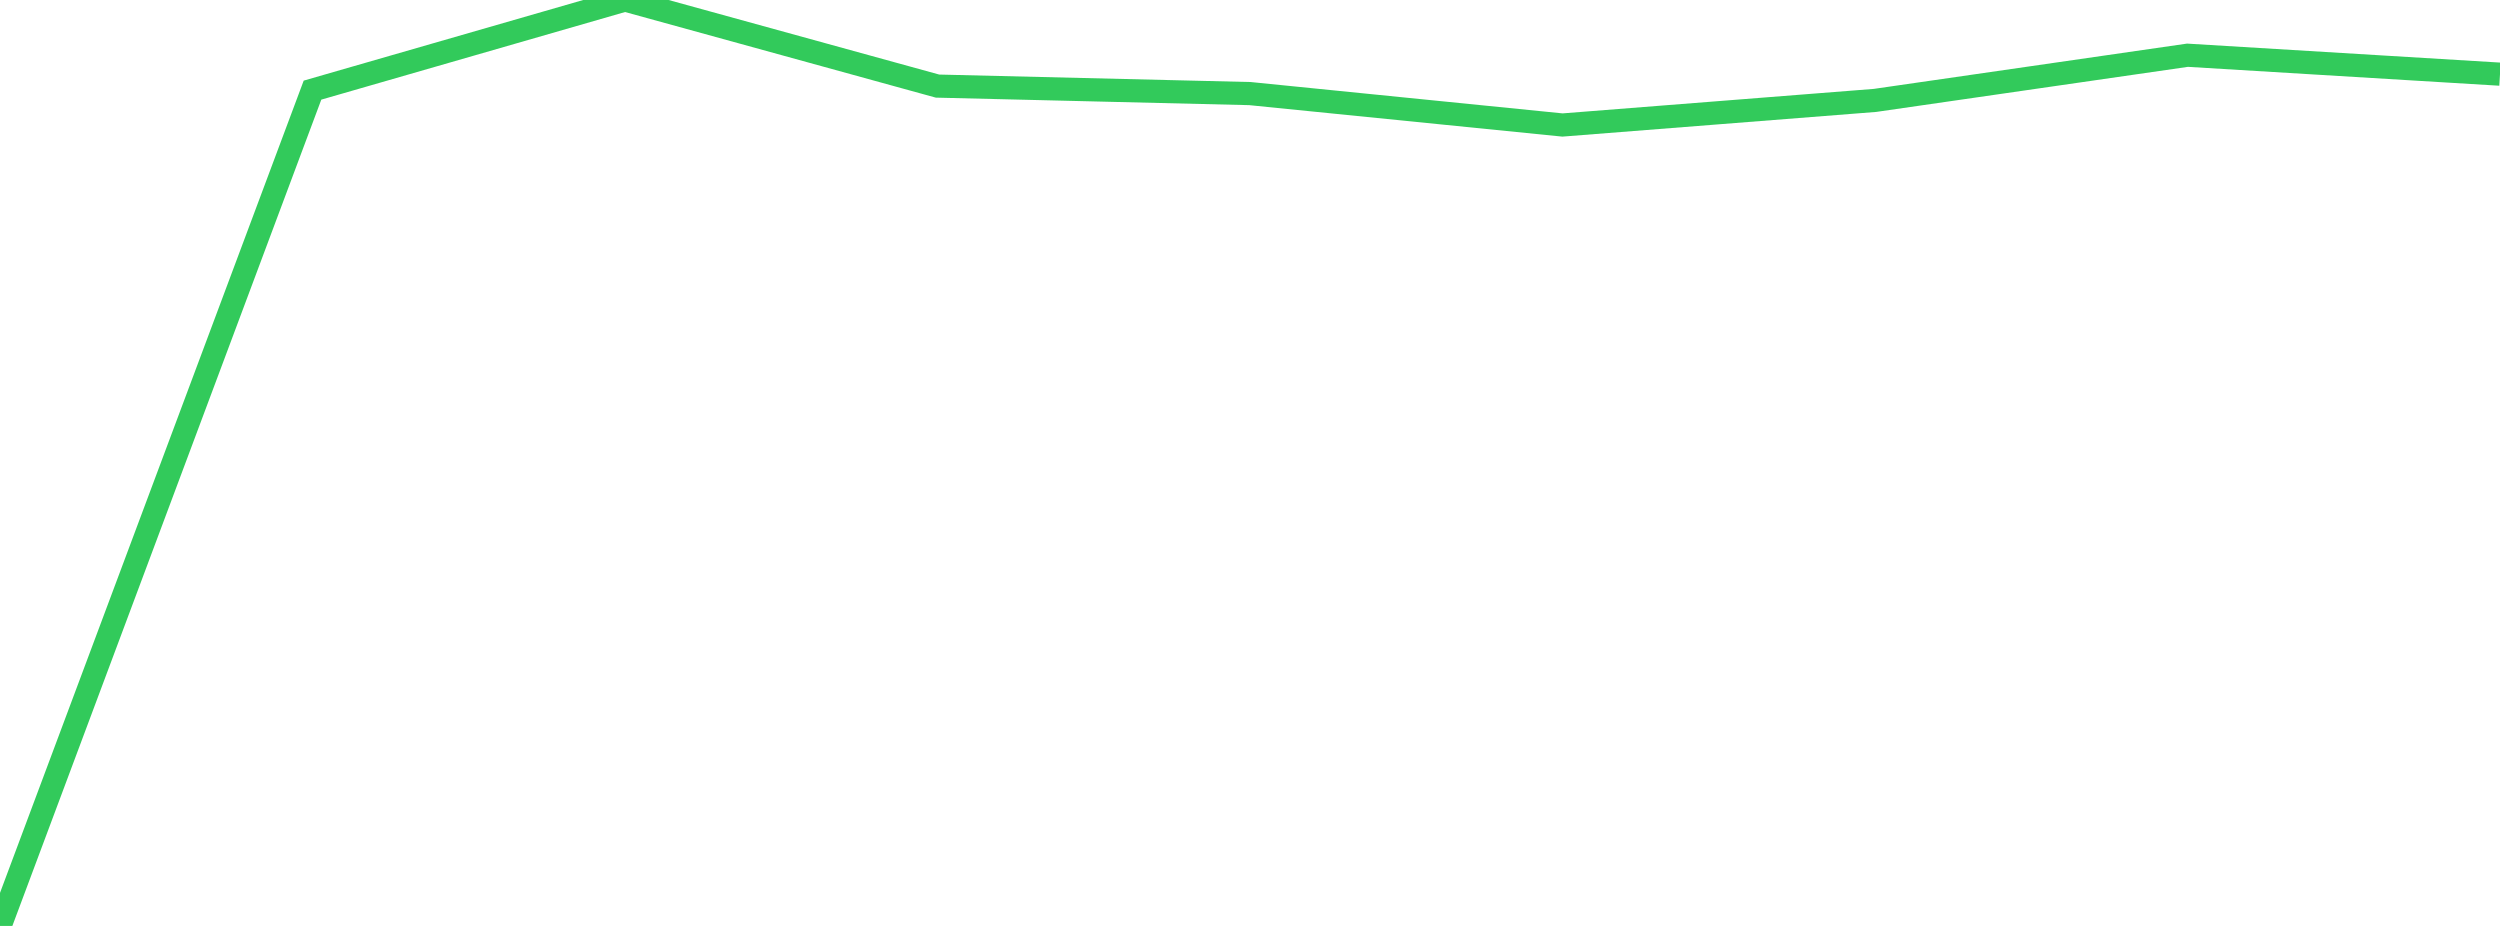 <?xml version="1.0" standalone="no"?>
<!DOCTYPE svg PUBLIC "-//W3C//DTD SVG 1.1//EN" "http://www.w3.org/Graphics/SVG/1.1/DTD/svg11.dtd">

<svg width="135" height="50" viewBox="0 0 135 50" preserveAspectRatio="none" 
  xmlns="http://www.w3.org/2000/svg"
  xmlns:xlink="http://www.w3.org/1999/xlink">


<polyline points="0.0, 50.0 16.875, 4.867 33.75, 0.0 50.625, 4.649 67.5, 5.054 84.375, 6.75 101.25, 5.422 118.125, 2.982 135.0, 4.005" fill="none" stroke="#32ca5b" stroke-width="1.25"/>

</svg>